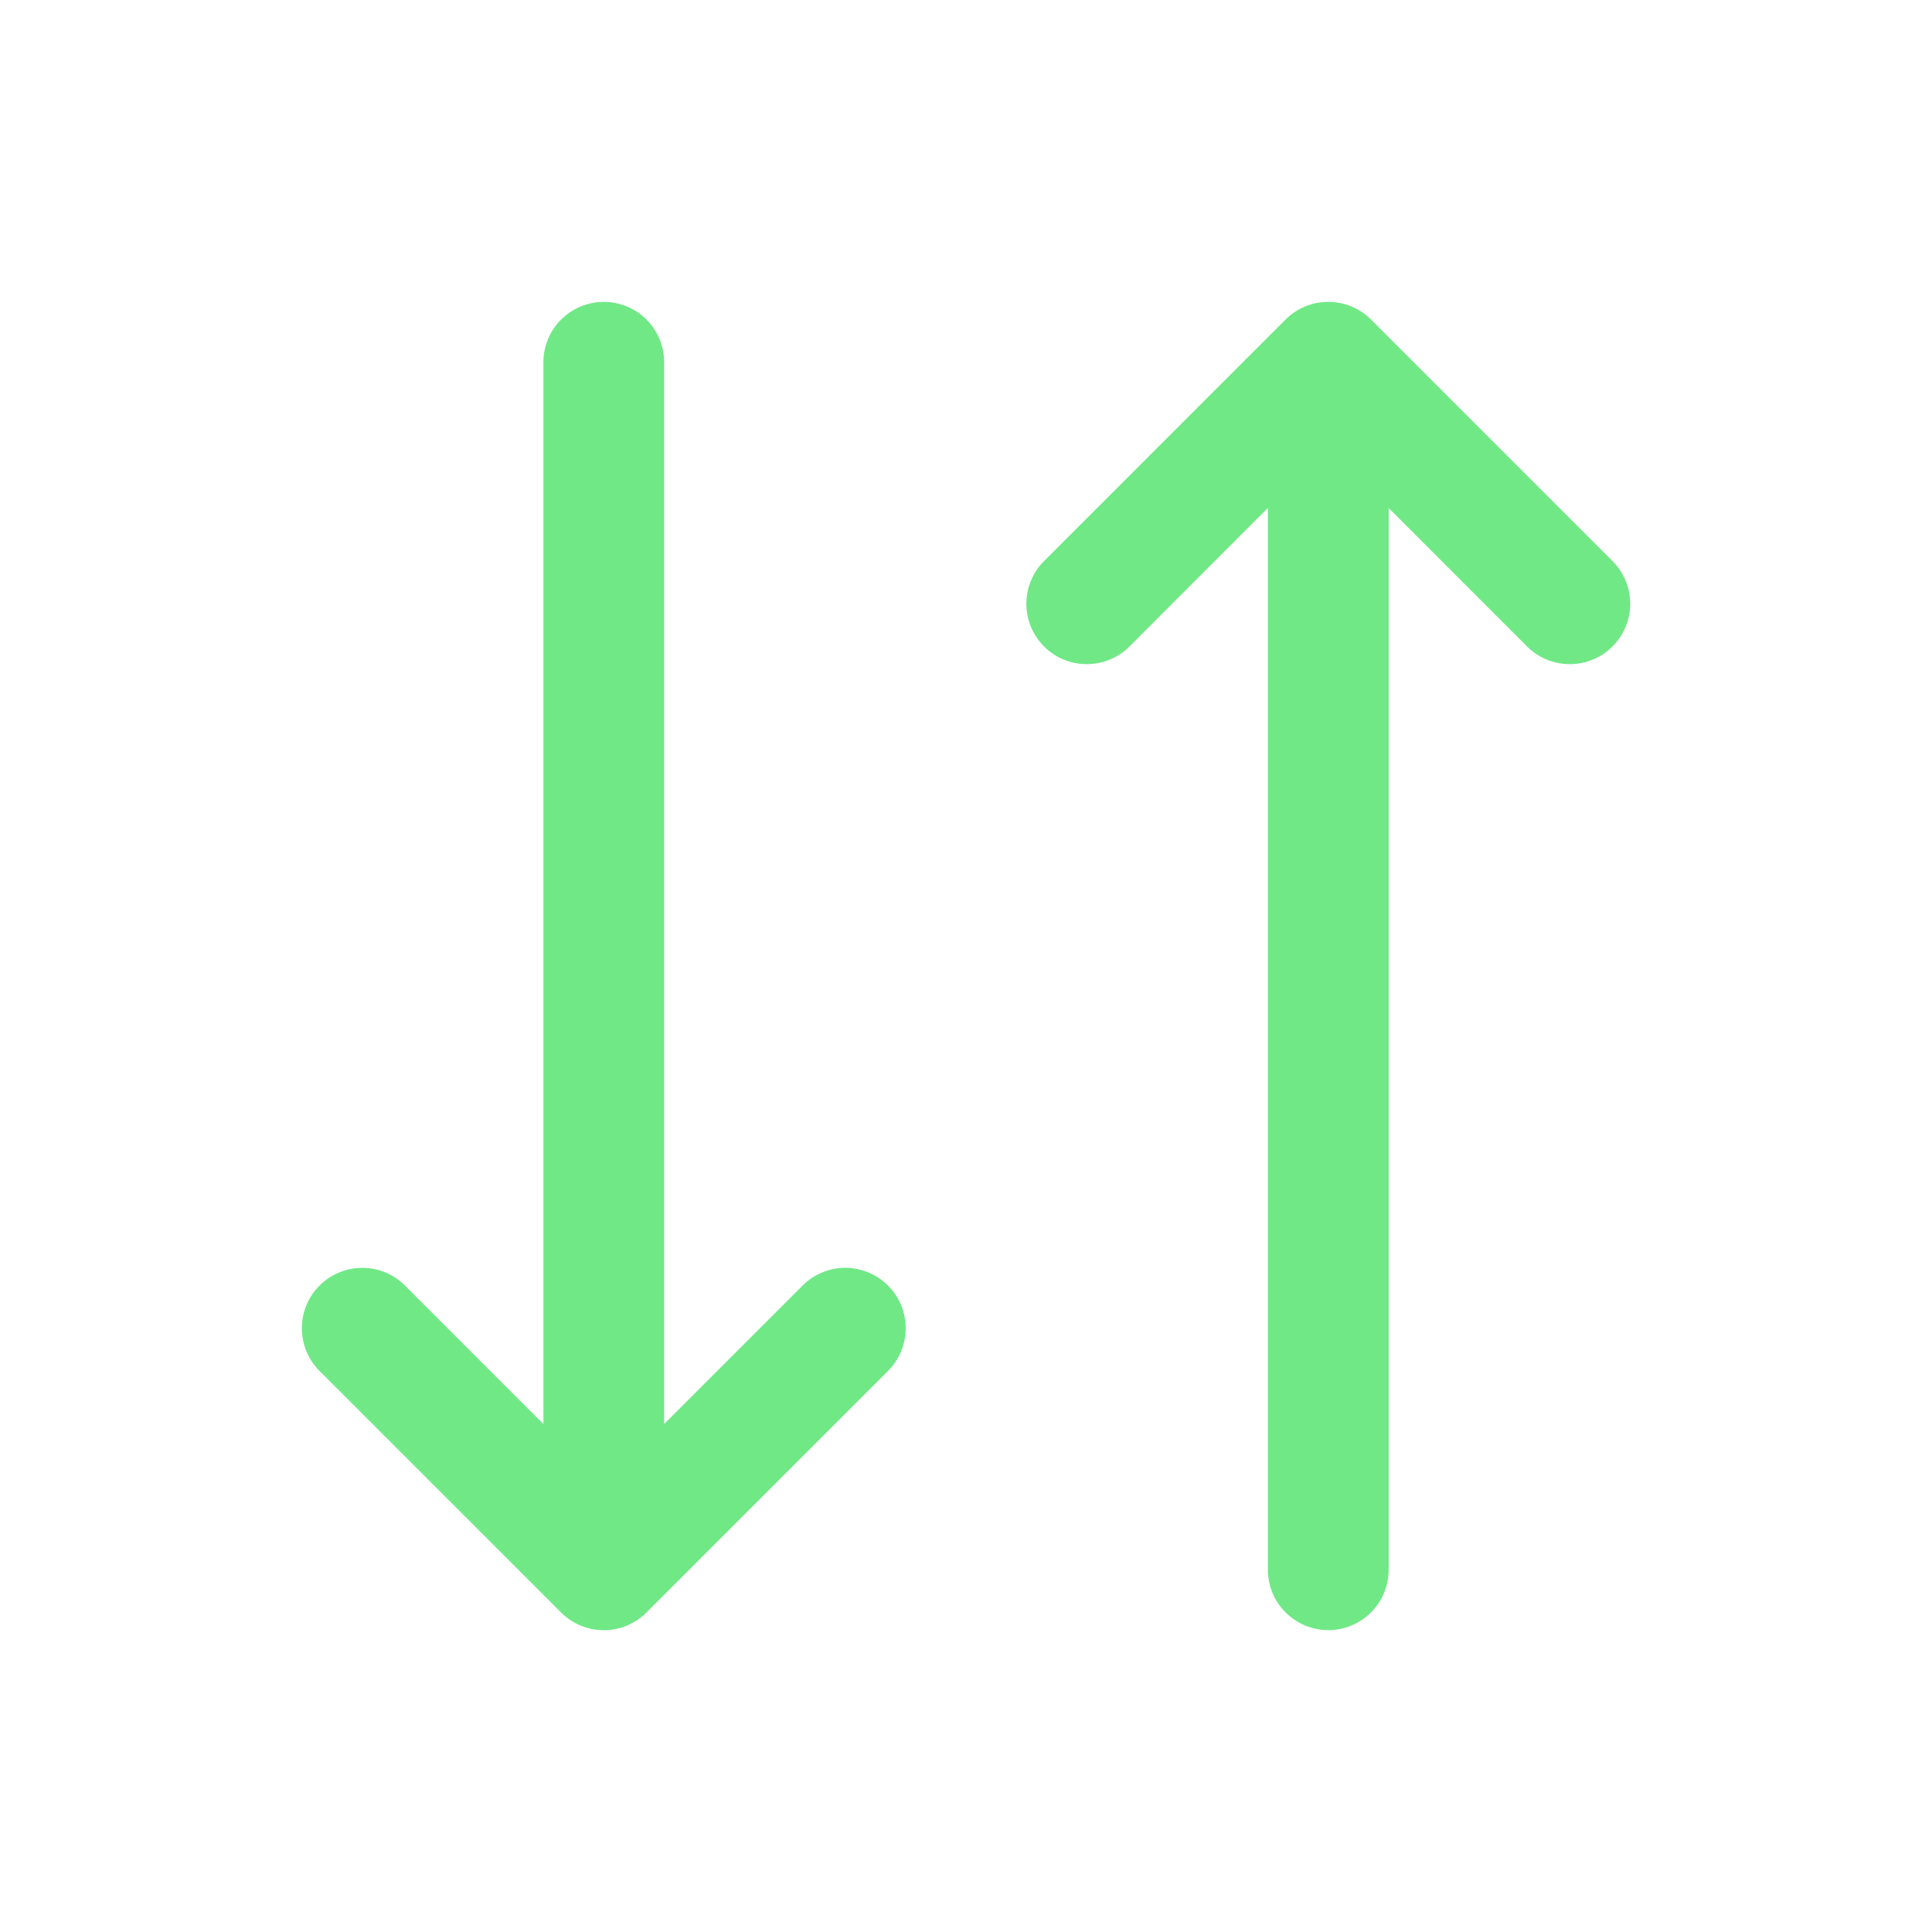 <svg width="42" height="42" viewBox="0 0 42 42" fill="none" xmlns="http://www.w3.org/2000/svg">
<path d="M19.304 27.947C19.426 28.068 19.523 28.213 19.589 28.372C19.655 28.532 19.689 28.703 19.689 28.875C19.689 29.047 19.655 29.218 19.589 29.378C19.523 29.537 19.426 29.682 19.304 29.804L14.054 35.054C13.932 35.176 13.788 35.273 13.628 35.339C13.469 35.405 13.298 35.439 13.126 35.439C12.953 35.439 12.783 35.405 12.623 35.339C12.464 35.273 12.319 35.176 12.197 35.054L6.947 29.804C6.825 29.682 6.728 29.537 6.662 29.378C6.596 29.218 6.562 29.047 6.562 28.875C6.562 28.703 6.596 28.532 6.662 28.372C6.728 28.213 6.825 28.068 6.947 27.947C7.193 27.7 7.527 27.562 7.876 27.562C8.048 27.562 8.219 27.596 8.378 27.662C8.538 27.728 8.682 27.825 8.804 27.947L11.813 30.957V7.875C11.813 7.527 11.951 7.193 12.198 6.947C12.444 6.701 12.778 6.563 13.126 6.563C13.474 6.563 13.808 6.701 14.054 6.947C14.3 7.193 14.438 7.527 14.438 7.875V30.957L17.447 27.947C17.569 27.824 17.714 27.728 17.873 27.662C18.032 27.596 18.203 27.561 18.376 27.561C18.548 27.561 18.719 27.596 18.878 27.662C19.038 27.728 19.182 27.824 19.304 27.947ZM35.054 12.197L29.804 6.946C29.682 6.824 29.538 6.728 29.378 6.662C29.219 6.596 29.048 6.562 28.876 6.562C28.703 6.562 28.532 6.596 28.373 6.662C28.214 6.728 28.069 6.824 27.947 6.946L22.697 12.197C22.451 12.443 22.312 12.777 22.312 13.125C22.312 13.473 22.451 13.807 22.697 14.054C22.943 14.3 23.277 14.438 23.626 14.438C23.974 14.438 24.308 14.3 24.554 14.054L27.563 11.043V34.125C27.563 34.473 27.701 34.807 27.948 35.053C28.194 35.299 28.528 35.438 28.876 35.438C29.224 35.438 29.558 35.299 29.804 35.053C30.05 34.807 30.188 34.473 30.188 34.125V11.043L33.197 14.054C33.443 14.3 33.777 14.438 34.126 14.438C34.474 14.438 34.808 14.3 35.054 14.054C35.301 13.807 35.439 13.473 35.439 13.125C35.439 12.777 35.301 12.443 35.054 12.197Z" fill="#70E886"/>
</svg>
